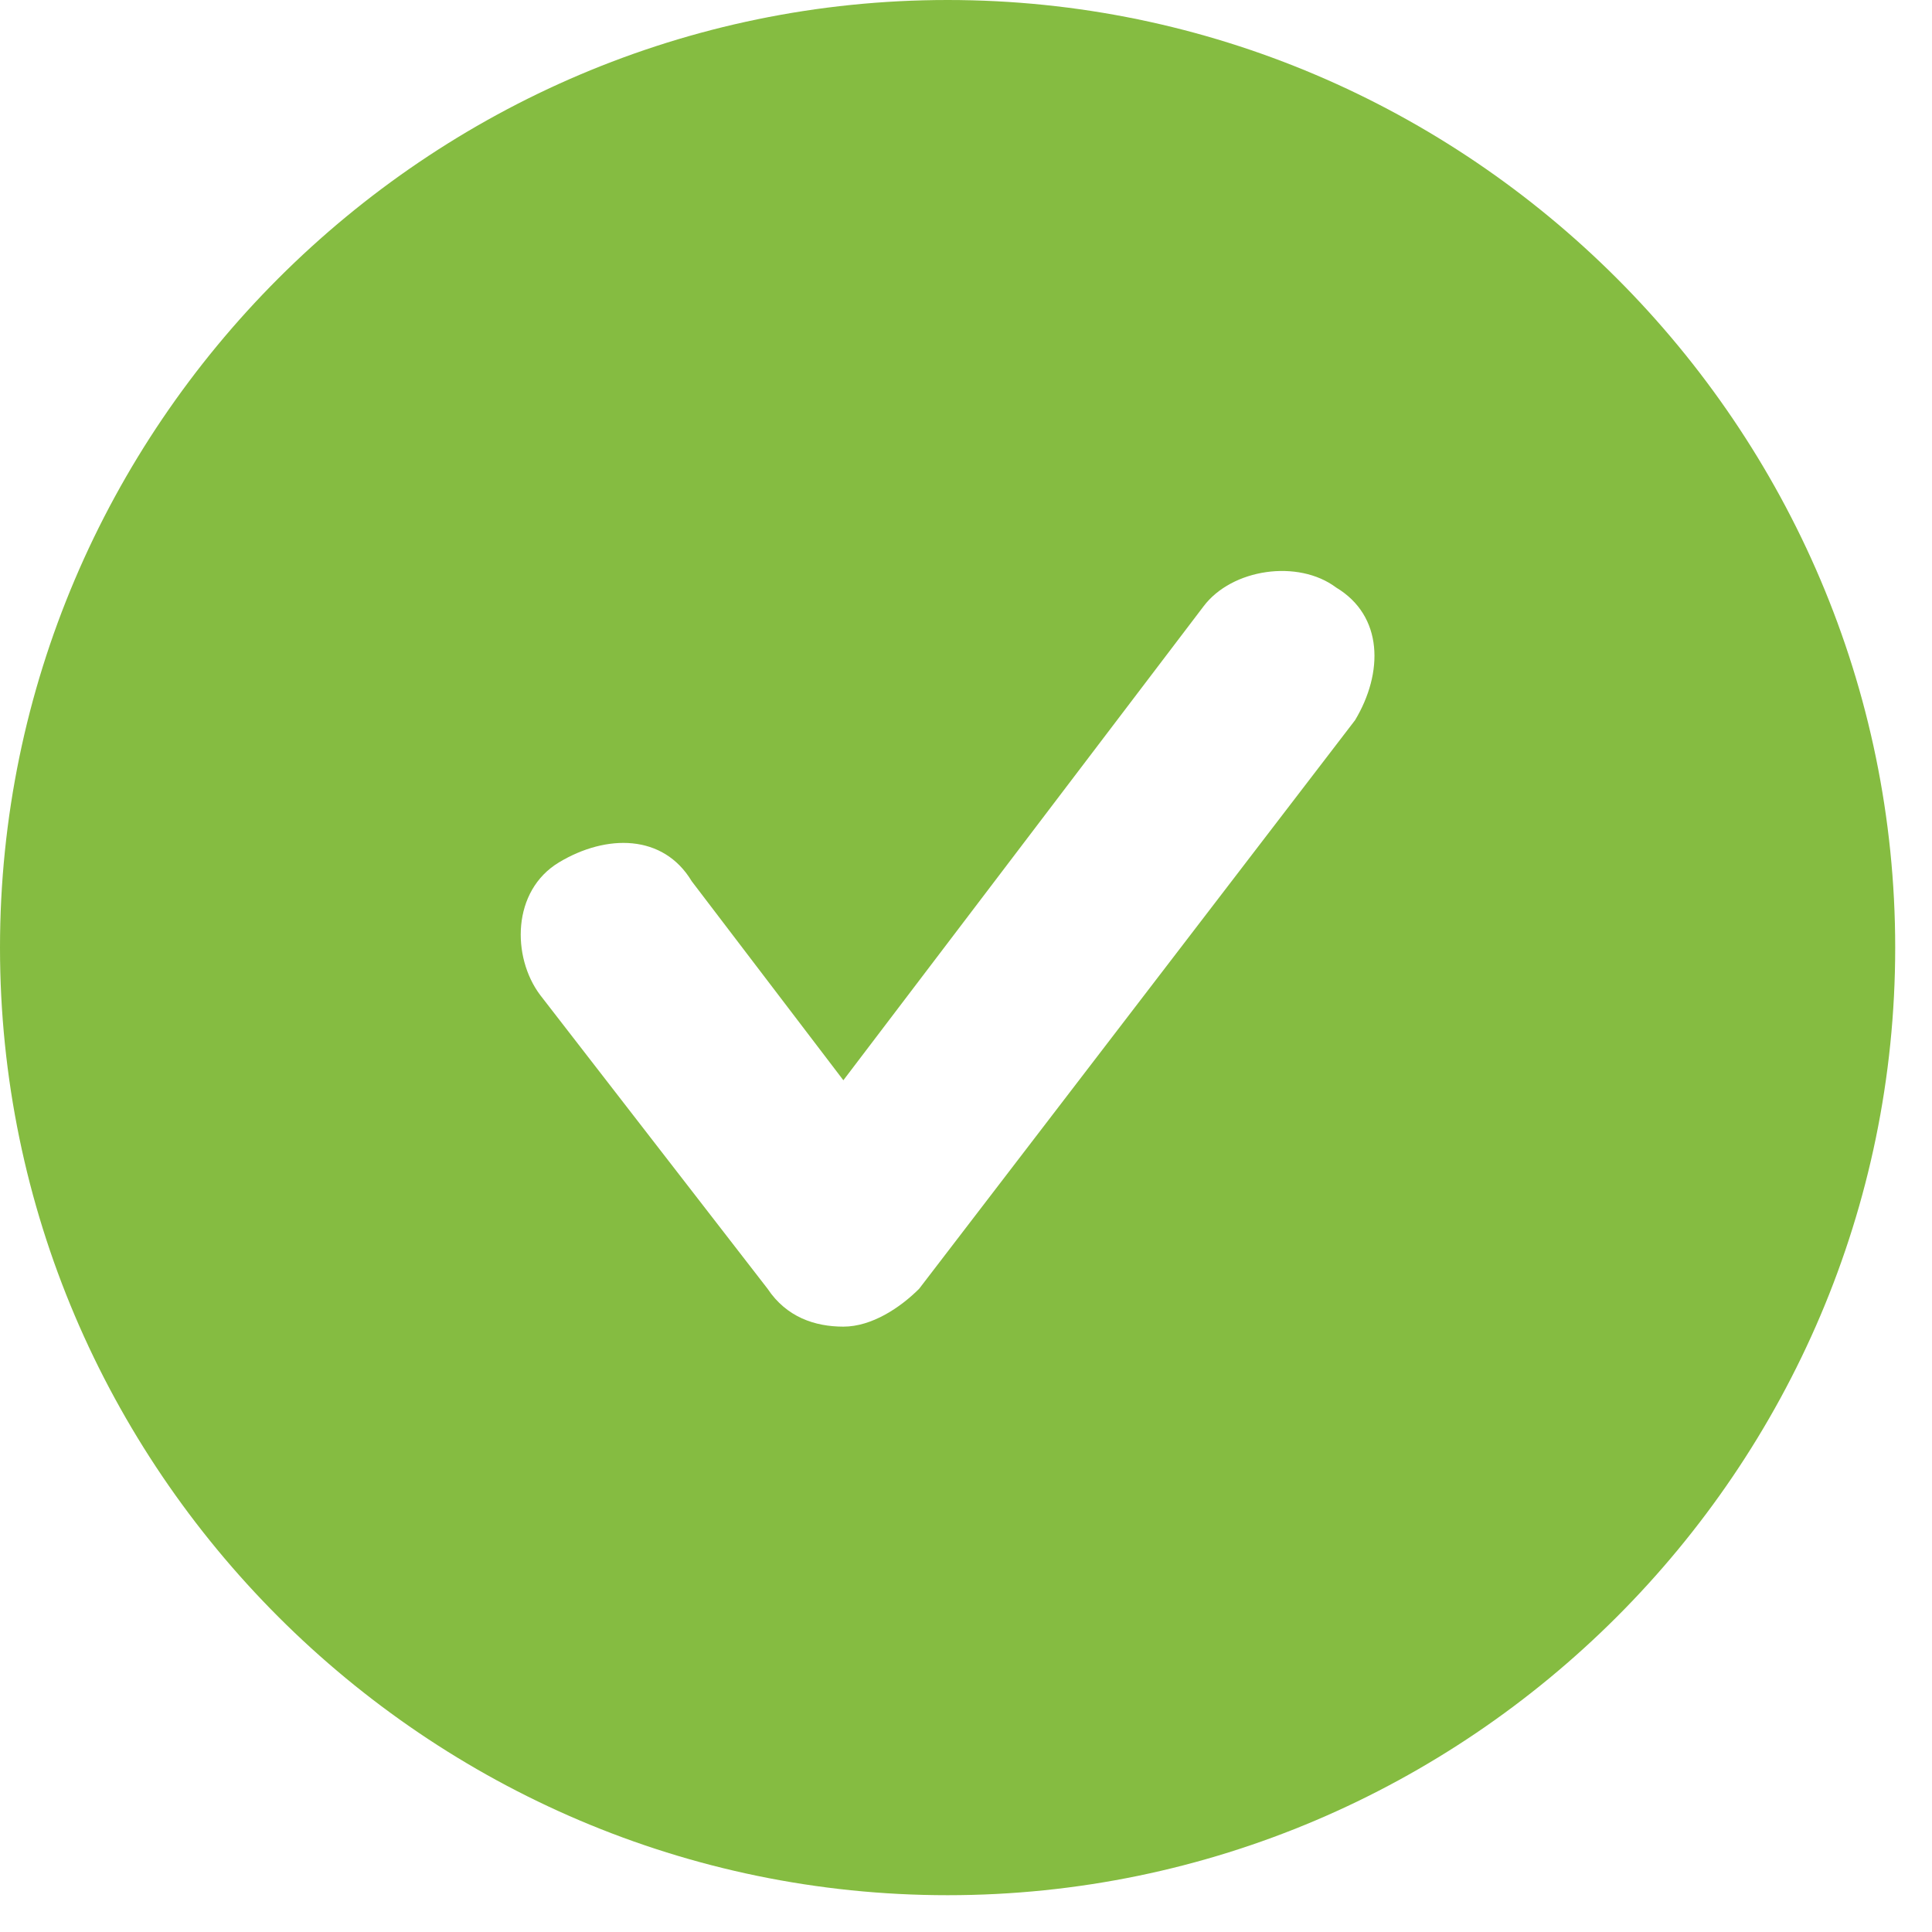 <svg width="21" height="21" viewBox="0 0 21 21" fill="none" xmlns="http://www.w3.org/2000/svg">
<path d="M10.3 0C4.635 0 0 4.635 0 10.3C0 15.965 4.635 20.6 10.3 20.6C15.965 20.6 20.6 15.965 20.6 10.3C20.6 4.635 15.965 0 10.3 0ZM14.729 7.828L9.991 14.008C9.785 14.214 9.476 14.42 9.167 14.42C8.858 14.42 8.549 14.317 8.343 14.008L5.871 10.815C5.562 10.403 5.562 9.682 6.077 9.373C6.592 9.064 7.21 9.064 7.519 9.579L9.167 11.742L13.081 6.592C13.39 6.18 14.111 6.077 14.523 6.386C15.038 6.695 15.038 7.313 14.729 7.828Z" fill="#85BC41"/>
</svg>
